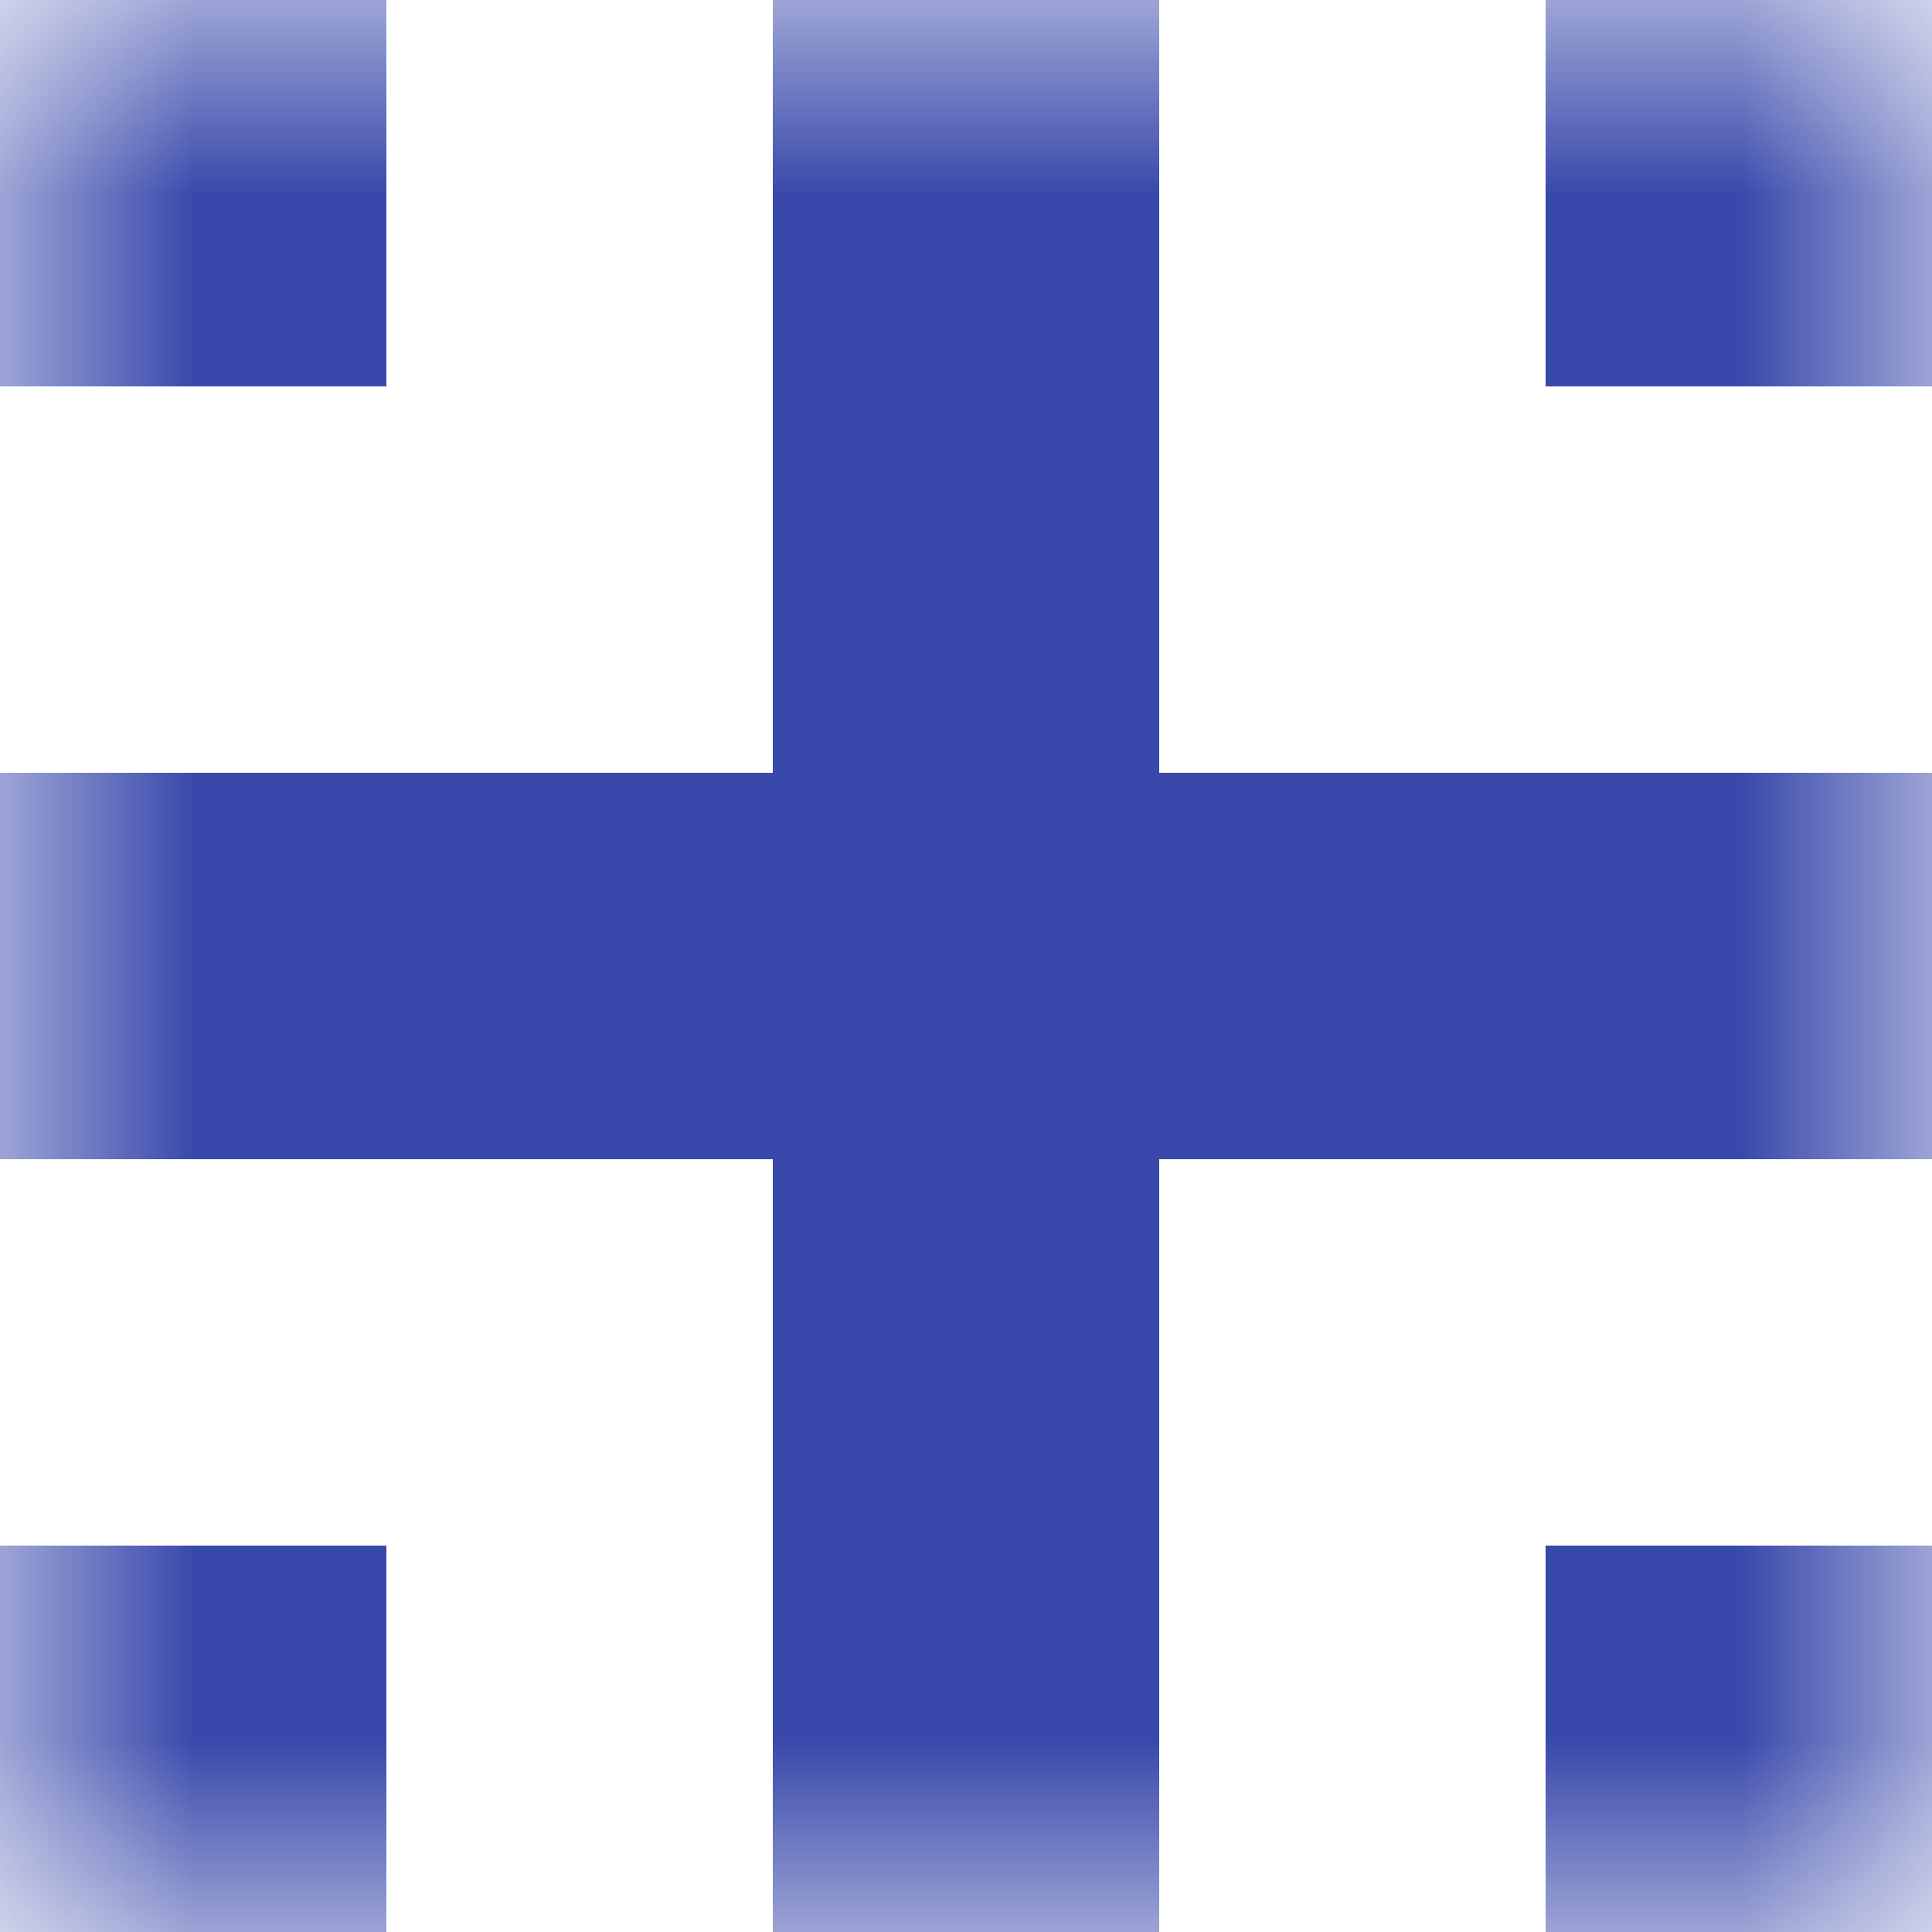 <svg xmlns="http://www.w3.org/2000/svg" viewBox="0 0 5 5" fill="none" shape-rendering="crispEdges"><mask id="viewboxMask"><rect width="5" height="5" rx="0" ry="0" x="0" y="0" fill="#fff" /></mask><g mask="url(#viewboxMask)"><path d="M0 0h1v1H0V0ZM4 0h1v1H4V0ZM3 0H2v1h1V0Z" fill="#3949ab"/><path fill="#3949ab" d="M2 1h1v1H2z"/><path fill="#3949ab" d="M0 2h5v1H0z"/><path fill="#3949ab" d="M2 3h1v1H2z"/><path d="M0 4h1v1H0V4ZM4 4h1v1H4V4ZM3 4H2v1h1V4Z" fill="#3949ab"/></g></svg>